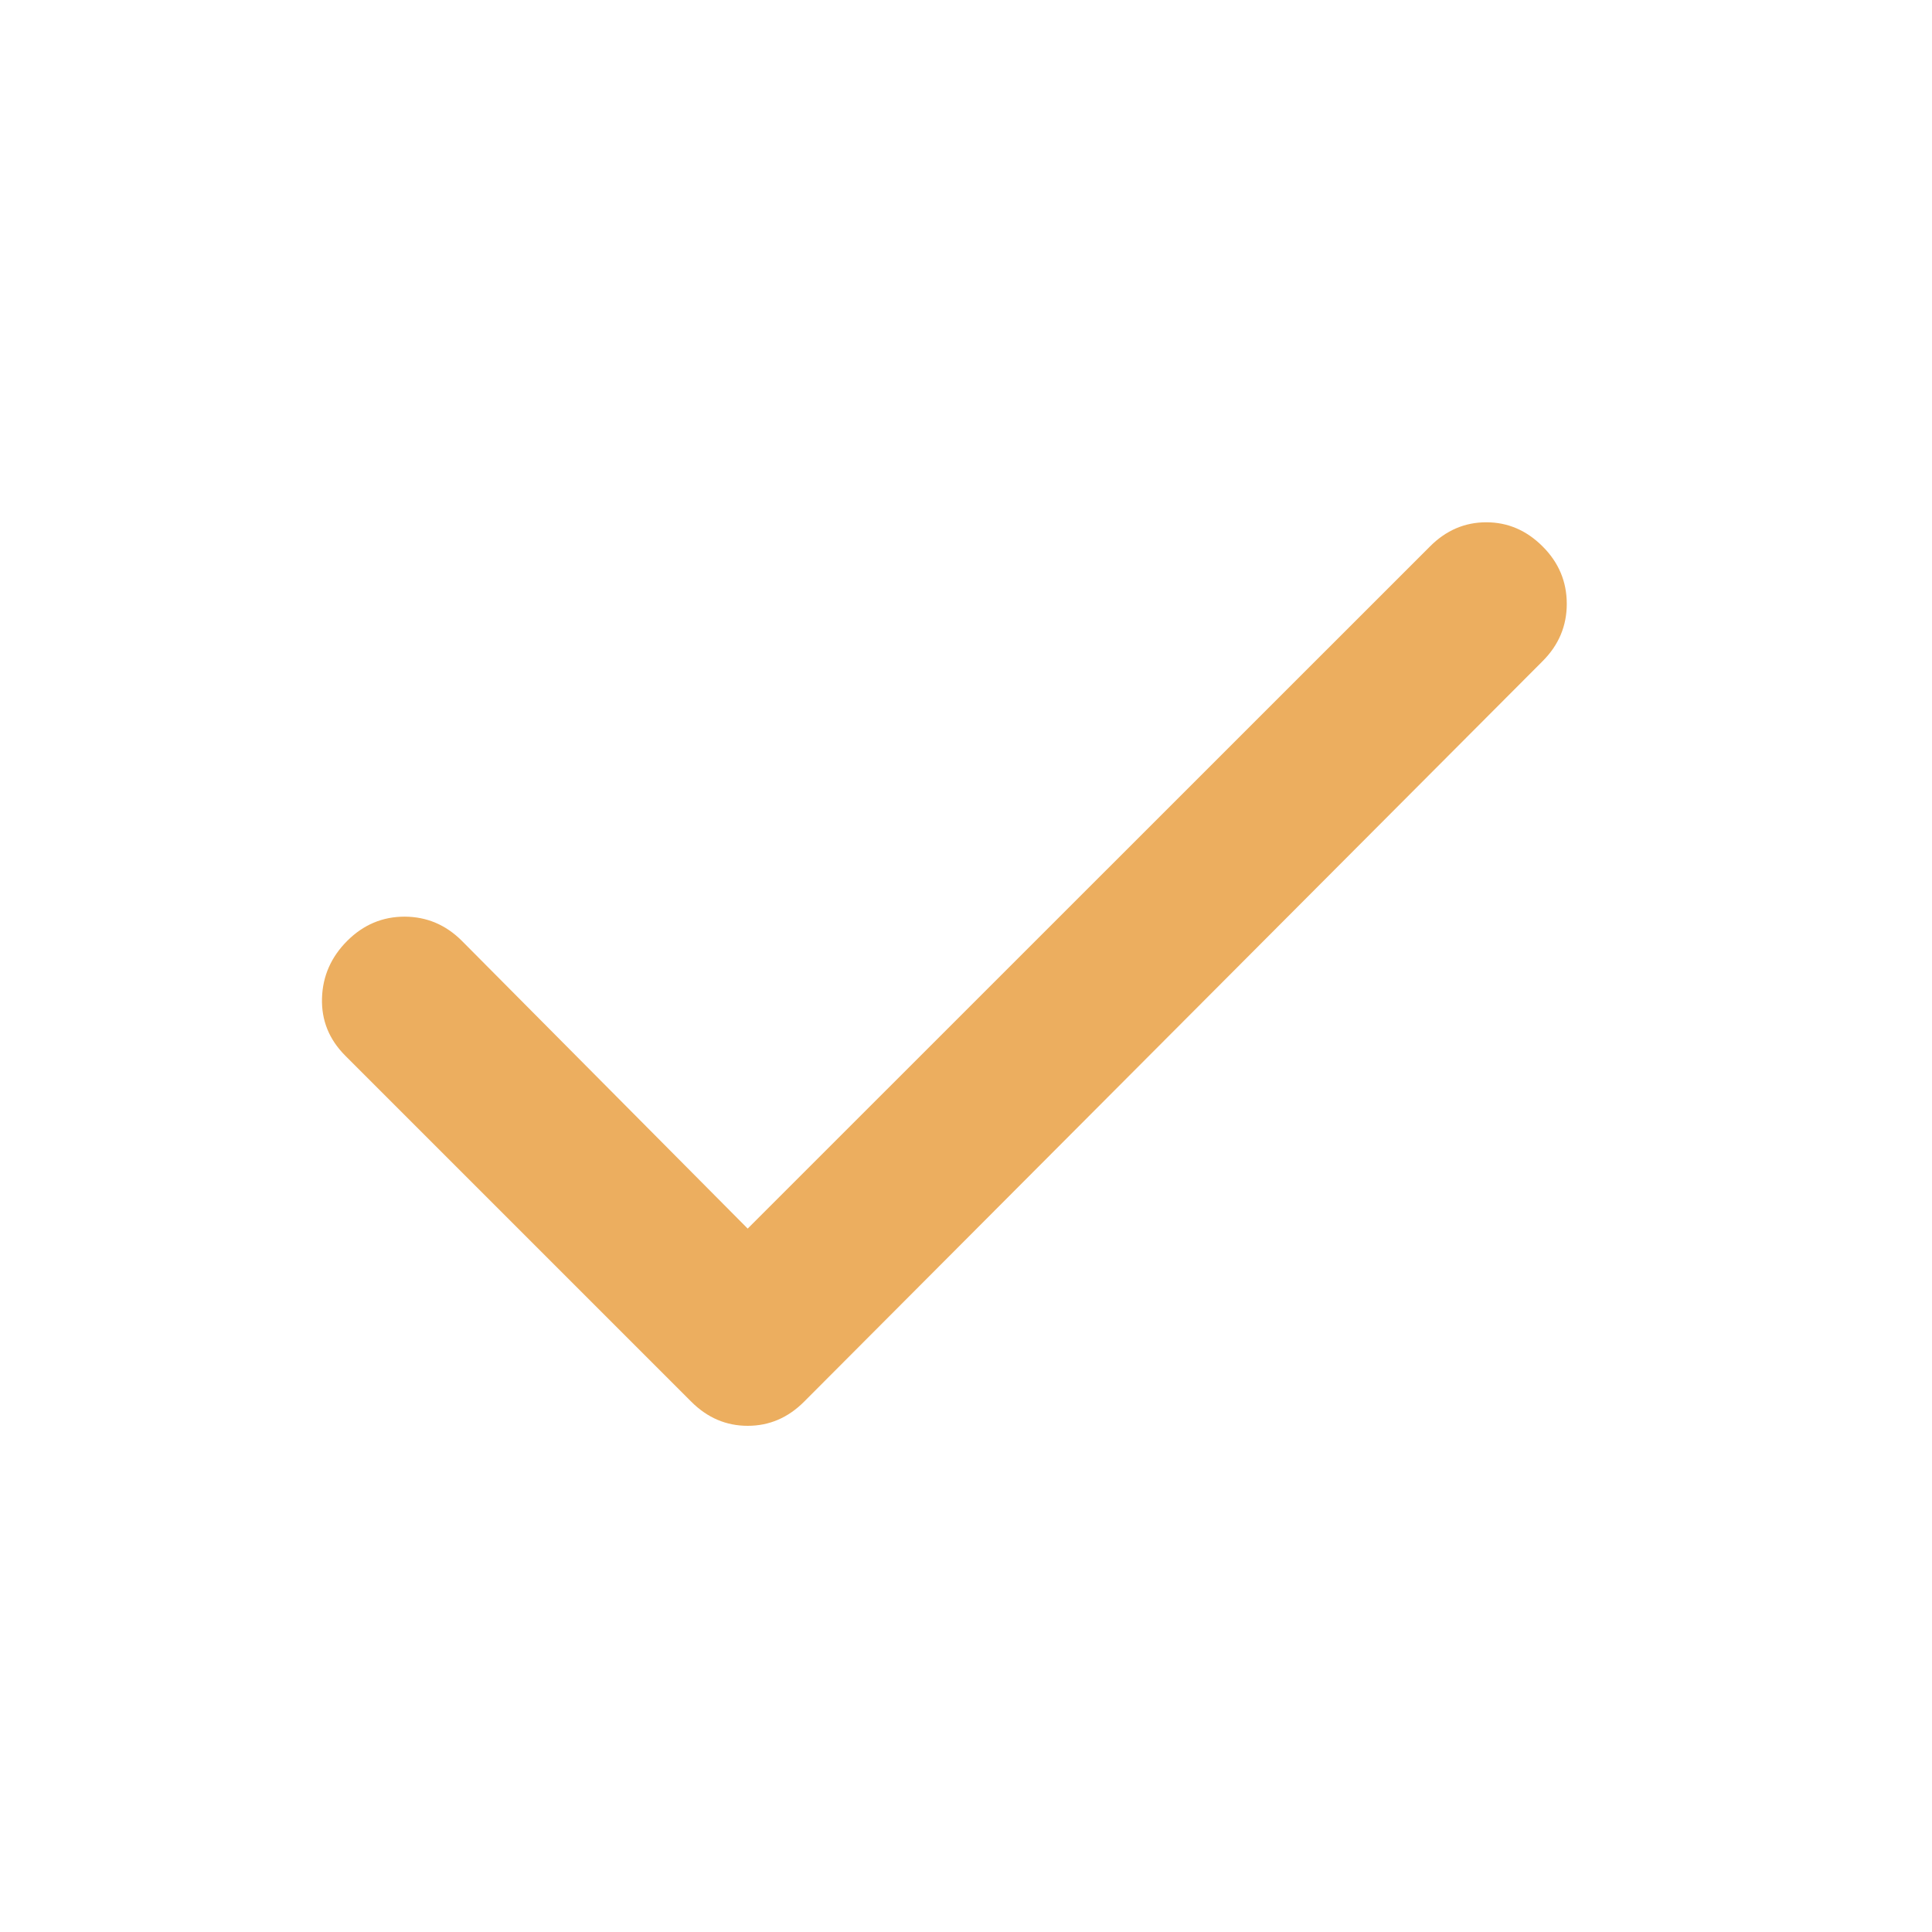 <svg width="24" height="24" viewBox="0 0 24 24" fill="none" xmlns="http://www.w3.org/2000/svg">
<path d="M9.288 15.262L17.764 6.788C17.963 6.588 18.197 6.488 18.463 6.488C18.73 6.488 18.963 6.588 19.163 6.788C19.363 6.988 19.463 7.225 19.463 7.501C19.463 7.776 19.363 8.013 19.163 8.213L9.988 17.413C9.788 17.613 9.555 17.712 9.288 17.712C9.022 17.712 8.788 17.613 8.588 17.413L4.288 13.113C4.088 12.912 3.992 12.675 4 12.4C4.008 12.126 4.113 11.888 4.313 11.688C4.514 11.487 4.752 11.387 5.026 11.387C5.301 11.388 5.538 11.488 5.738 11.688L9.288 15.262Z" fill="#ECAE5F"/>
</svg>
